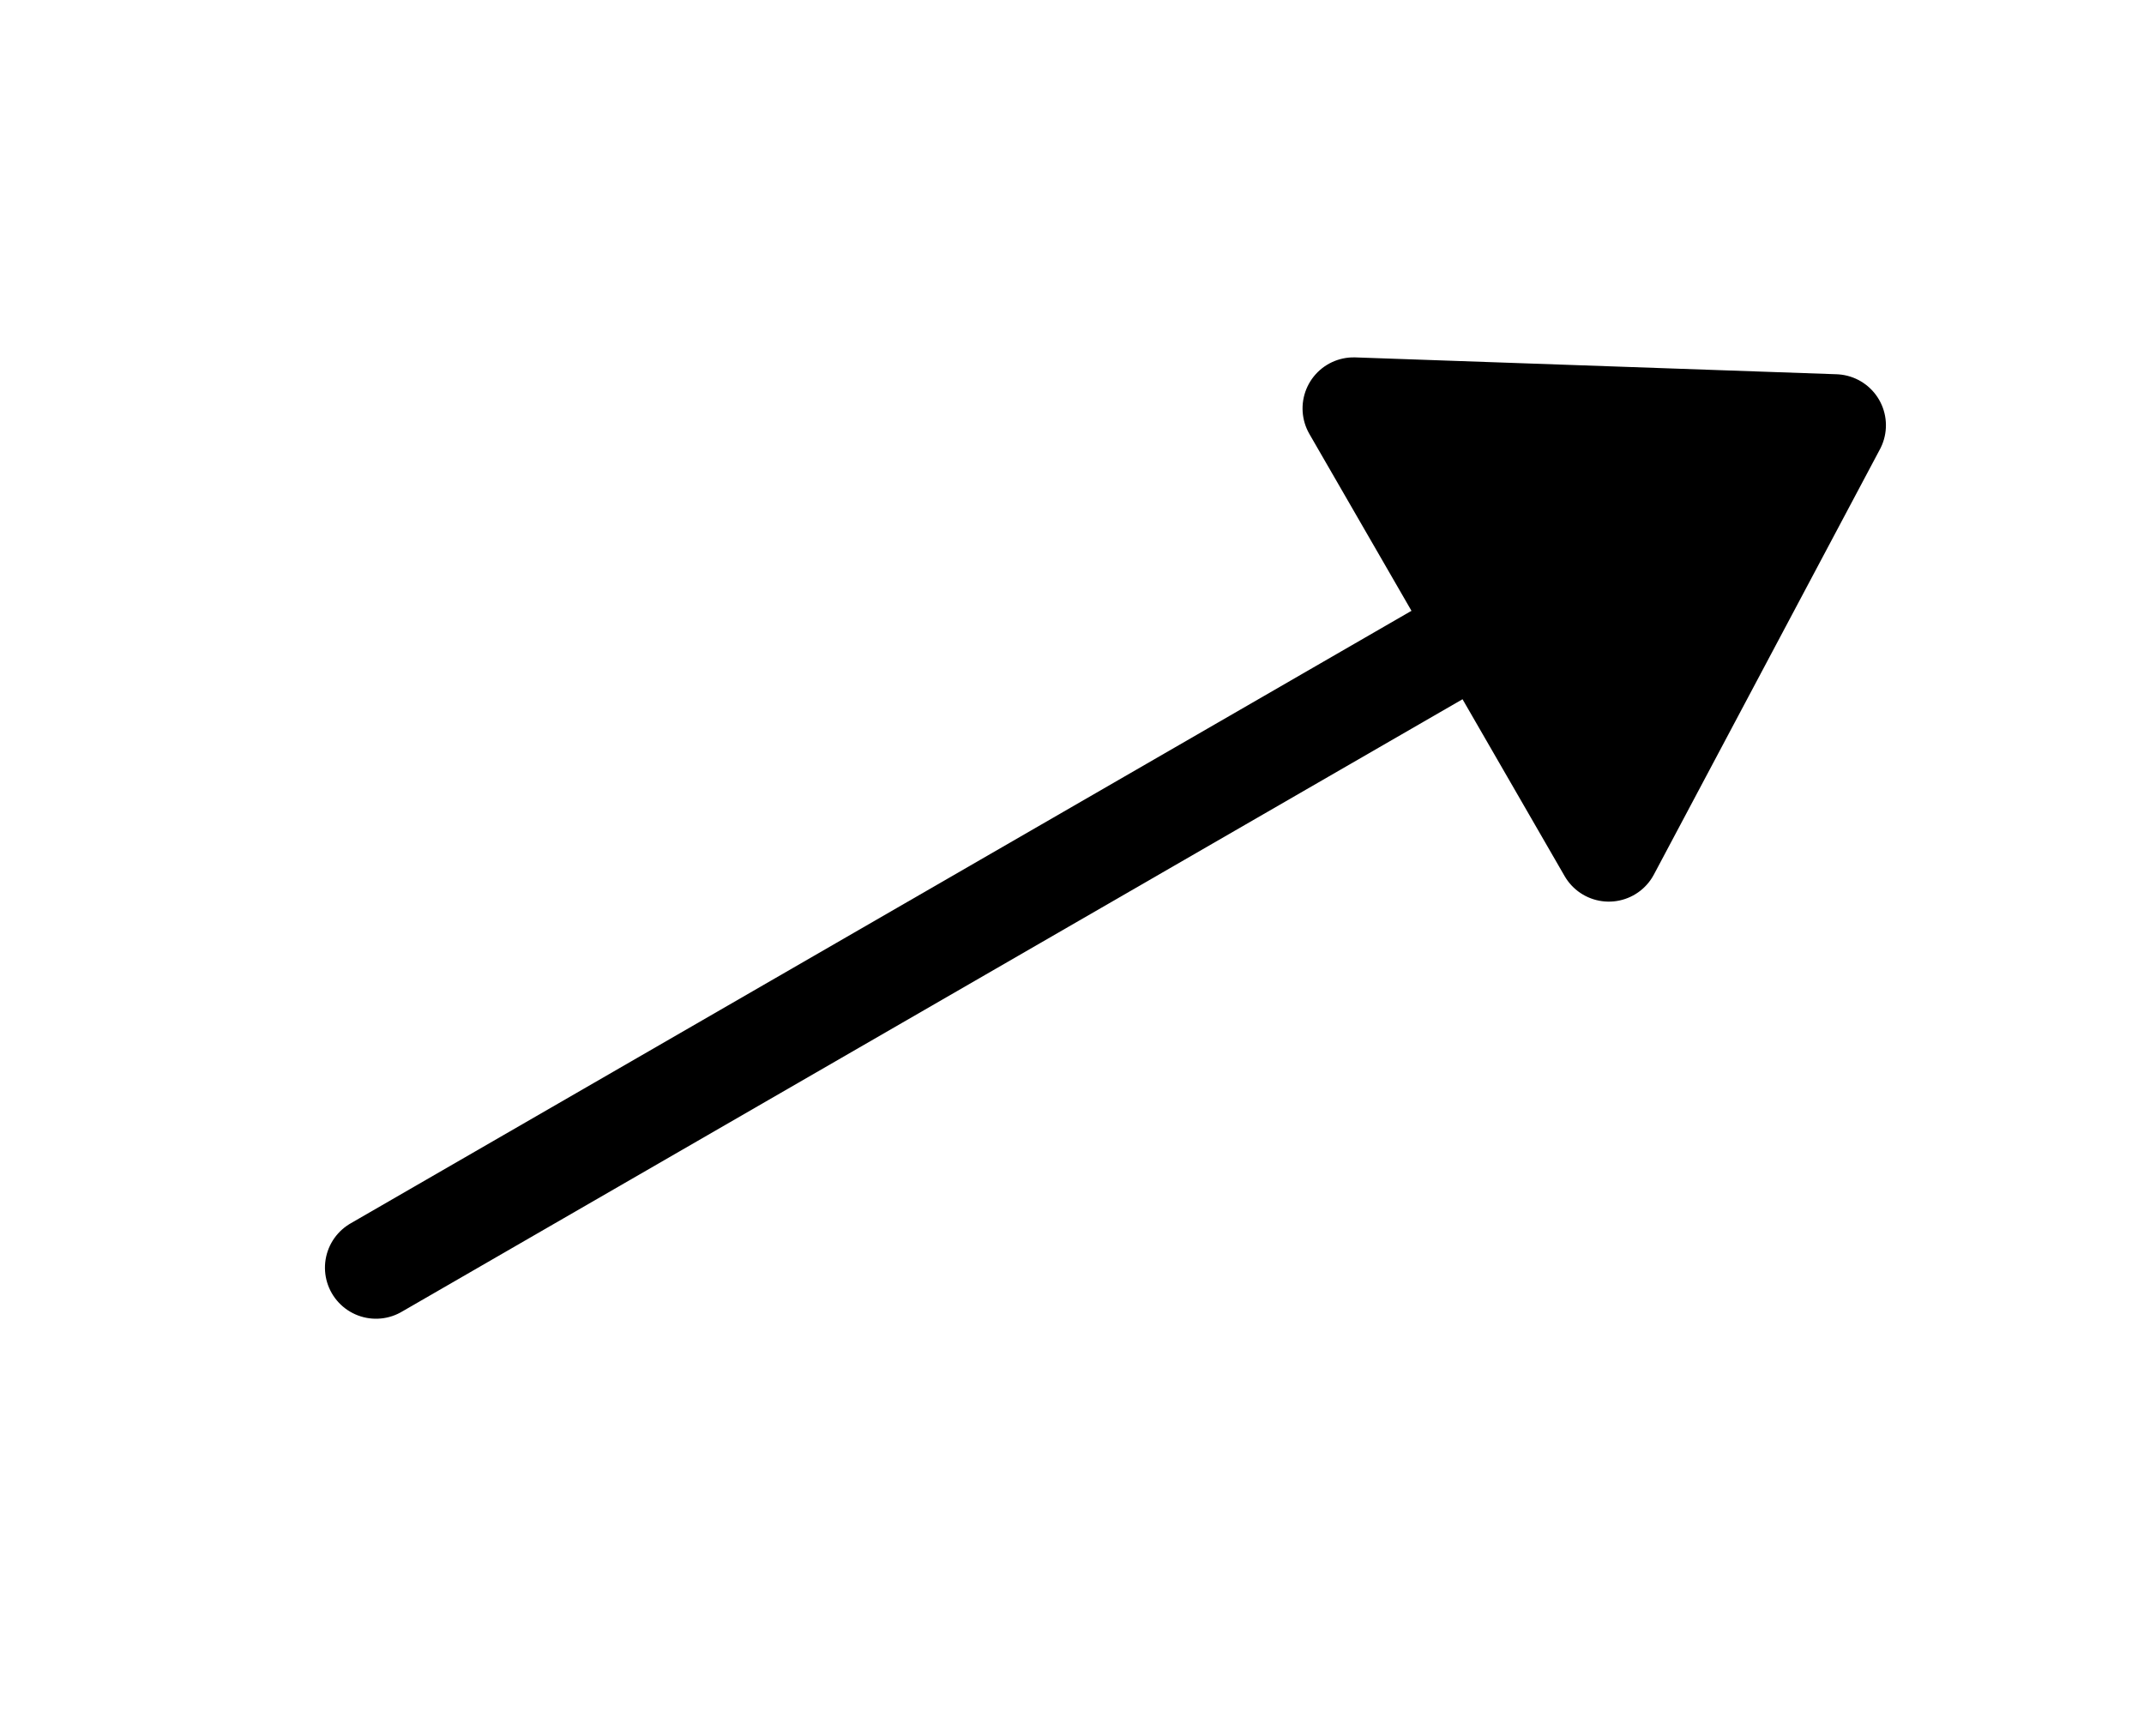 <svg width="21px" height="17px" viewBox="187 110 21 17" version="1.1" xmlns="http://www.w3.org/2000/svg" xmlns:xlink="http://www.w3.org/1999/xlink">
    <!-- Generator: Sketch 3.8.3 (29802) - http://www.bohemiancoding.com/sketch -->
    <desc>Created with Sketch.</desc>
    <defs></defs>
    <g id="Wind" stroke="none" stroke-width="1" fill="none" fill-rule="evenodd" transform="translate(197.611, 118.415) rotate(-30) translate(-197.611, -118.415) translate(189.111, 115.915)" stroke-linecap="round">
        <path d="M0.5,2.5 L13,2.5" id="Line" stroke="#000000"></path>
        <polygon id="Triangle-1" stroke="#000000" stroke-linejoin="round" fill="#000000" points="13 5 13 1.13686838e-13 17 2.5"></polygon>
    </g>
</svg>